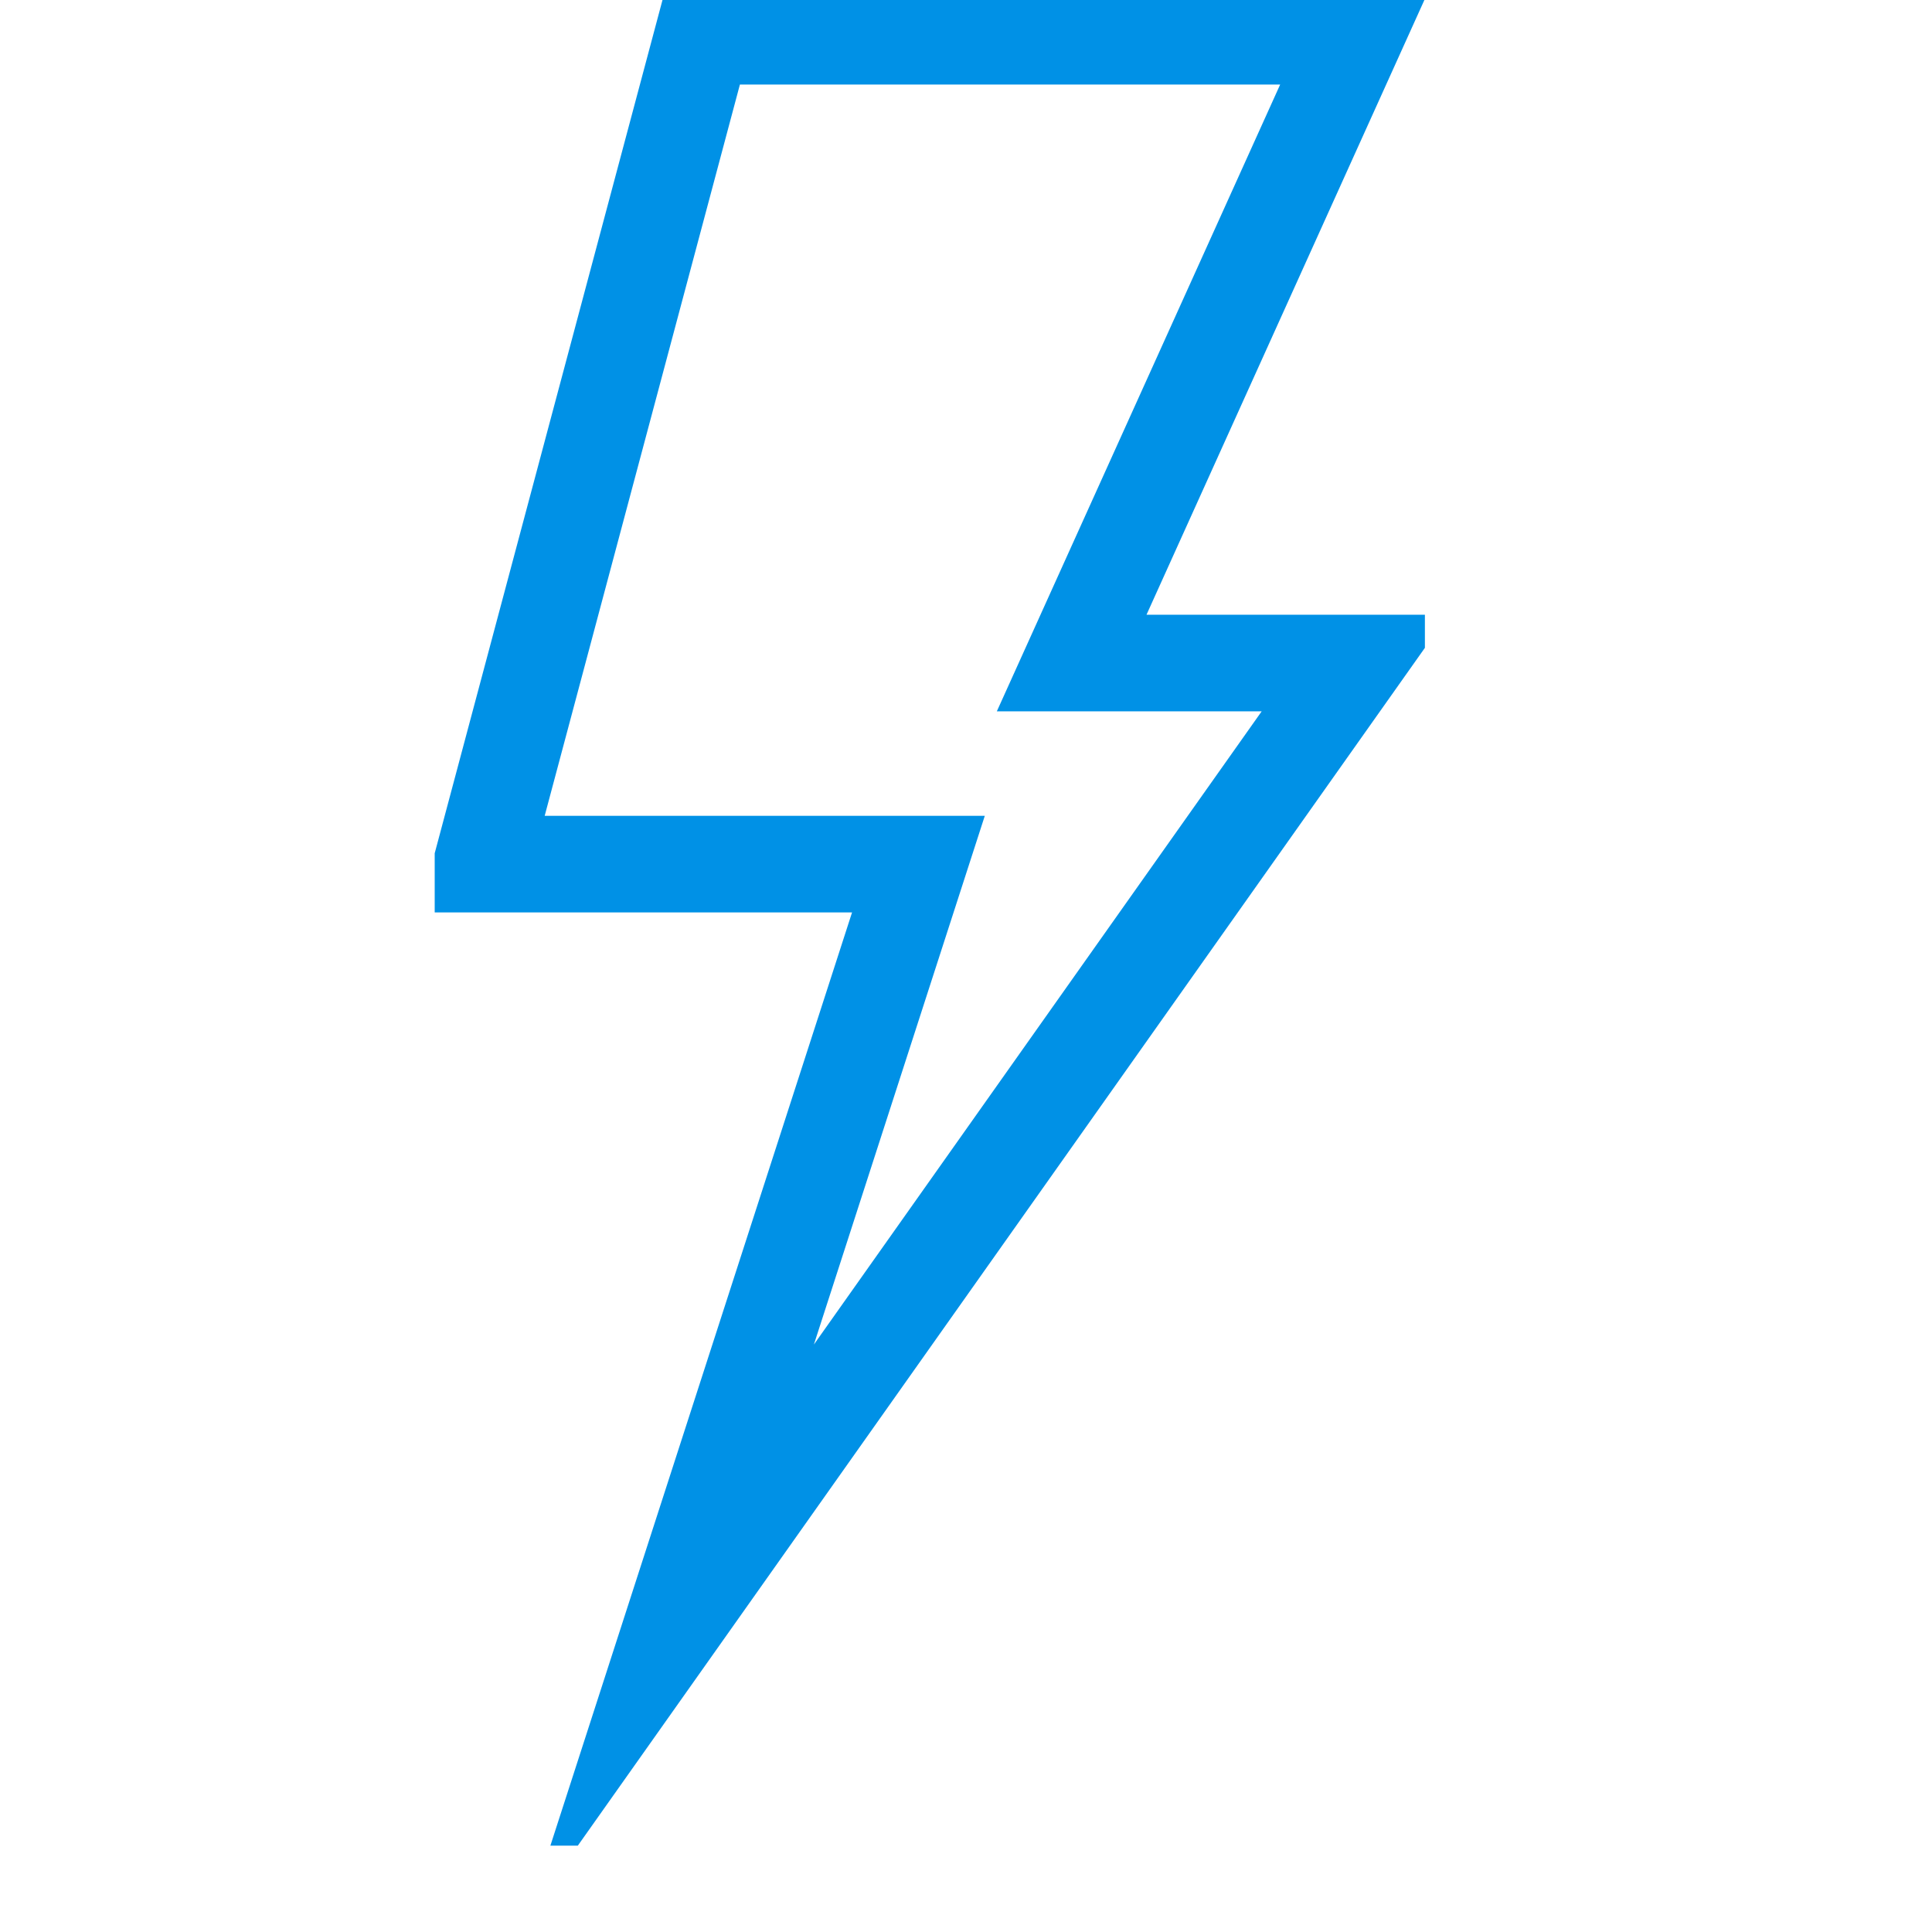 <svg width="40" height="40" viewBox="0 0 40 40" fill="none" xmlns="http://www.w3.org/2000/svg">
<rect width="40" height="40" fill="white"/>
<g clip-path="url(#clip0_7051_43326)">
<path d="M14.551 0.75H28.054L22.188 13.727H28.054L13.884 33.764L19.015 17.891H9.975L14.551 0.75Z" stroke="#0091E6" stroke-width="2" stroke-miterlimit="10" stroke-linecap="round"/>
</g>
<defs>
<clipPath id="clip0_7051_43326">
<rect width="20.501" height="38.212" fill="white" transform="translate(9)"/>
</clipPath>
</defs>
</svg>

